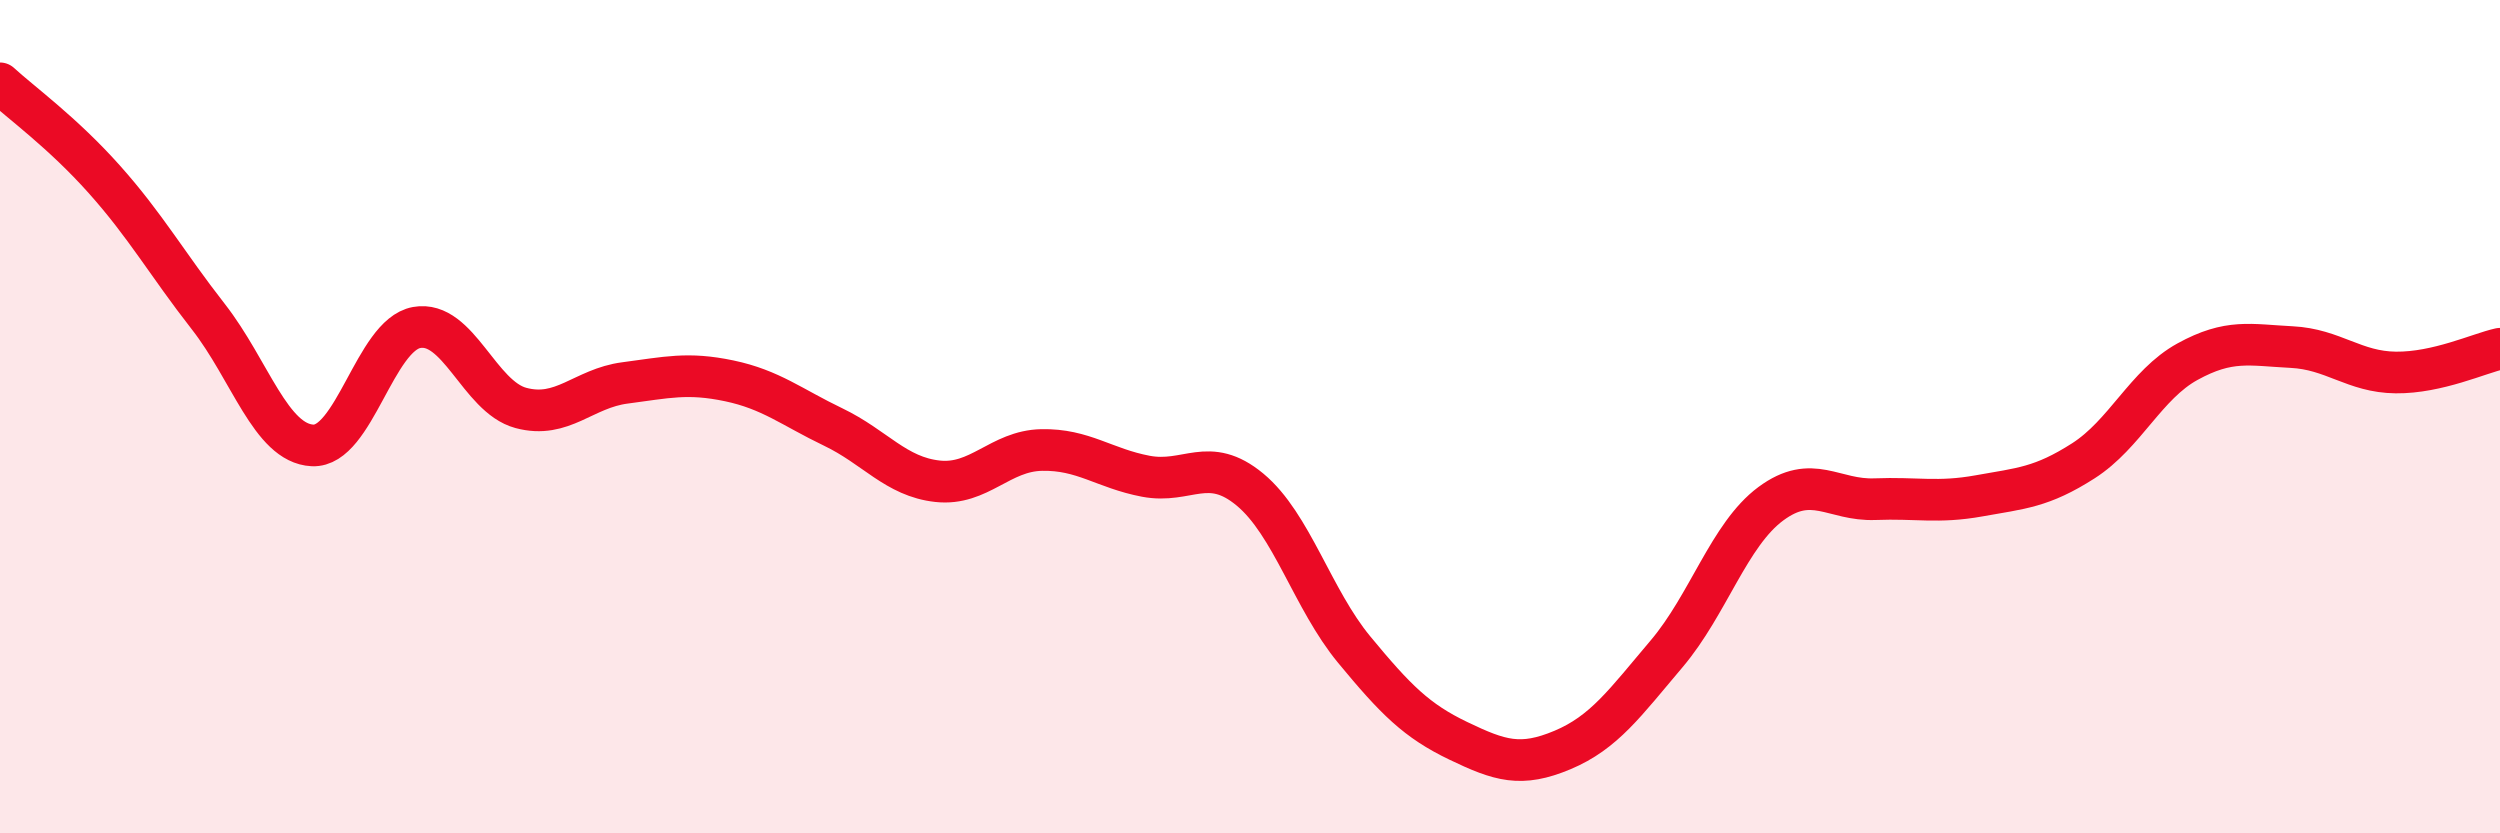 
    <svg width="60" height="20" viewBox="0 0 60 20" xmlns="http://www.w3.org/2000/svg">
      <path
        d="M 0,2 C 0.5,2.46 1.5,3.18 2.5,4.3 C 3.5,5.42 4,6.32 5,7.6 C 6,8.88 6.5,10.64 7.5,10.69 C 8.5,10.74 9,8.04 10,7.86 C 11,7.68 11.5,9.52 12.5,9.79 C 13.5,10.06 14,9.32 15,9.19 C 16,9.06 16.5,8.93 17.5,9.14 C 18.5,9.35 19,9.77 20,10.25 C 21,10.73 21.5,11.44 22.5,11.55 C 23.5,11.66 24,10.82 25,10.8 C 26,10.78 26.5,11.24 27.5,11.43 C 28.5,11.62 29,10.92 30,11.75 C 31,12.58 31.5,14.38 32.5,15.59 C 33.5,16.8 34,17.3 35,17.78 C 36,18.26 36.5,18.42 37.5,18 C 38.5,17.58 39,16.87 40,15.69 C 41,14.51 41.5,12.83 42.5,12.09 C 43.5,11.35 44,12.02 45,11.98 C 46,11.94 46.5,12.08 47.5,11.9 C 48.5,11.72 49,11.7 50,11.06 C 51,10.42 51.5,9.23 52.5,8.68 C 53.5,8.13 54,8.28 55,8.33 C 56,8.38 56.5,8.93 57.5,8.94 C 58.5,8.95 59.5,8.48 60,8.37L60 20L0 20Z"
        fill="#EB0A25"
        opacity="0.1"
        stroke-linecap="round"
        stroke-linejoin="round"
      />
      <path
        d="M 0,2 C 0.5,2.46 1.5,3.18 2.5,4.3 C 3.5,5.42 4,6.32 5,7.6 C 6,8.88 6.5,10.64 7.5,10.69 C 8.5,10.74 9,8.04 10,7.86 C 11,7.68 11.5,9.52 12.5,9.79 C 13.5,10.06 14,9.32 15,9.19 C 16,9.06 16.5,8.93 17.5,9.14 C 18.5,9.35 19,9.77 20,10.25 C 21,10.73 21.5,11.44 22.5,11.55 C 23.5,11.66 24,10.82 25,10.8 C 26,10.78 26.5,11.24 27.5,11.43 C 28.5,11.62 29,10.92 30,11.75 C 31,12.58 31.5,14.38 32.5,15.59 C 33.5,16.8 34,17.3 35,17.78 C 36,18.26 36.5,18.42 37.5,18 C 38.5,17.58 39,16.87 40,15.69 C 41,14.51 41.5,12.83 42.5,12.09 C 43.5,11.35 44,12.02 45,11.98 C 46,11.94 46.5,12.08 47.5,11.9 C 48.5,11.72 49,11.7 50,11.06 C 51,10.42 51.5,9.23 52.5,8.68 C 53.5,8.13 54,8.28 55,8.33 C 56,8.38 56.5,8.93 57.5,8.94 C 58.5,8.95 59.5,8.48 60,8.37"
        stroke="#EB0A25"
        stroke-width="1"
        fill="none"
        stroke-linecap="round"
        stroke-linejoin="round"
      />
    </svg>
  